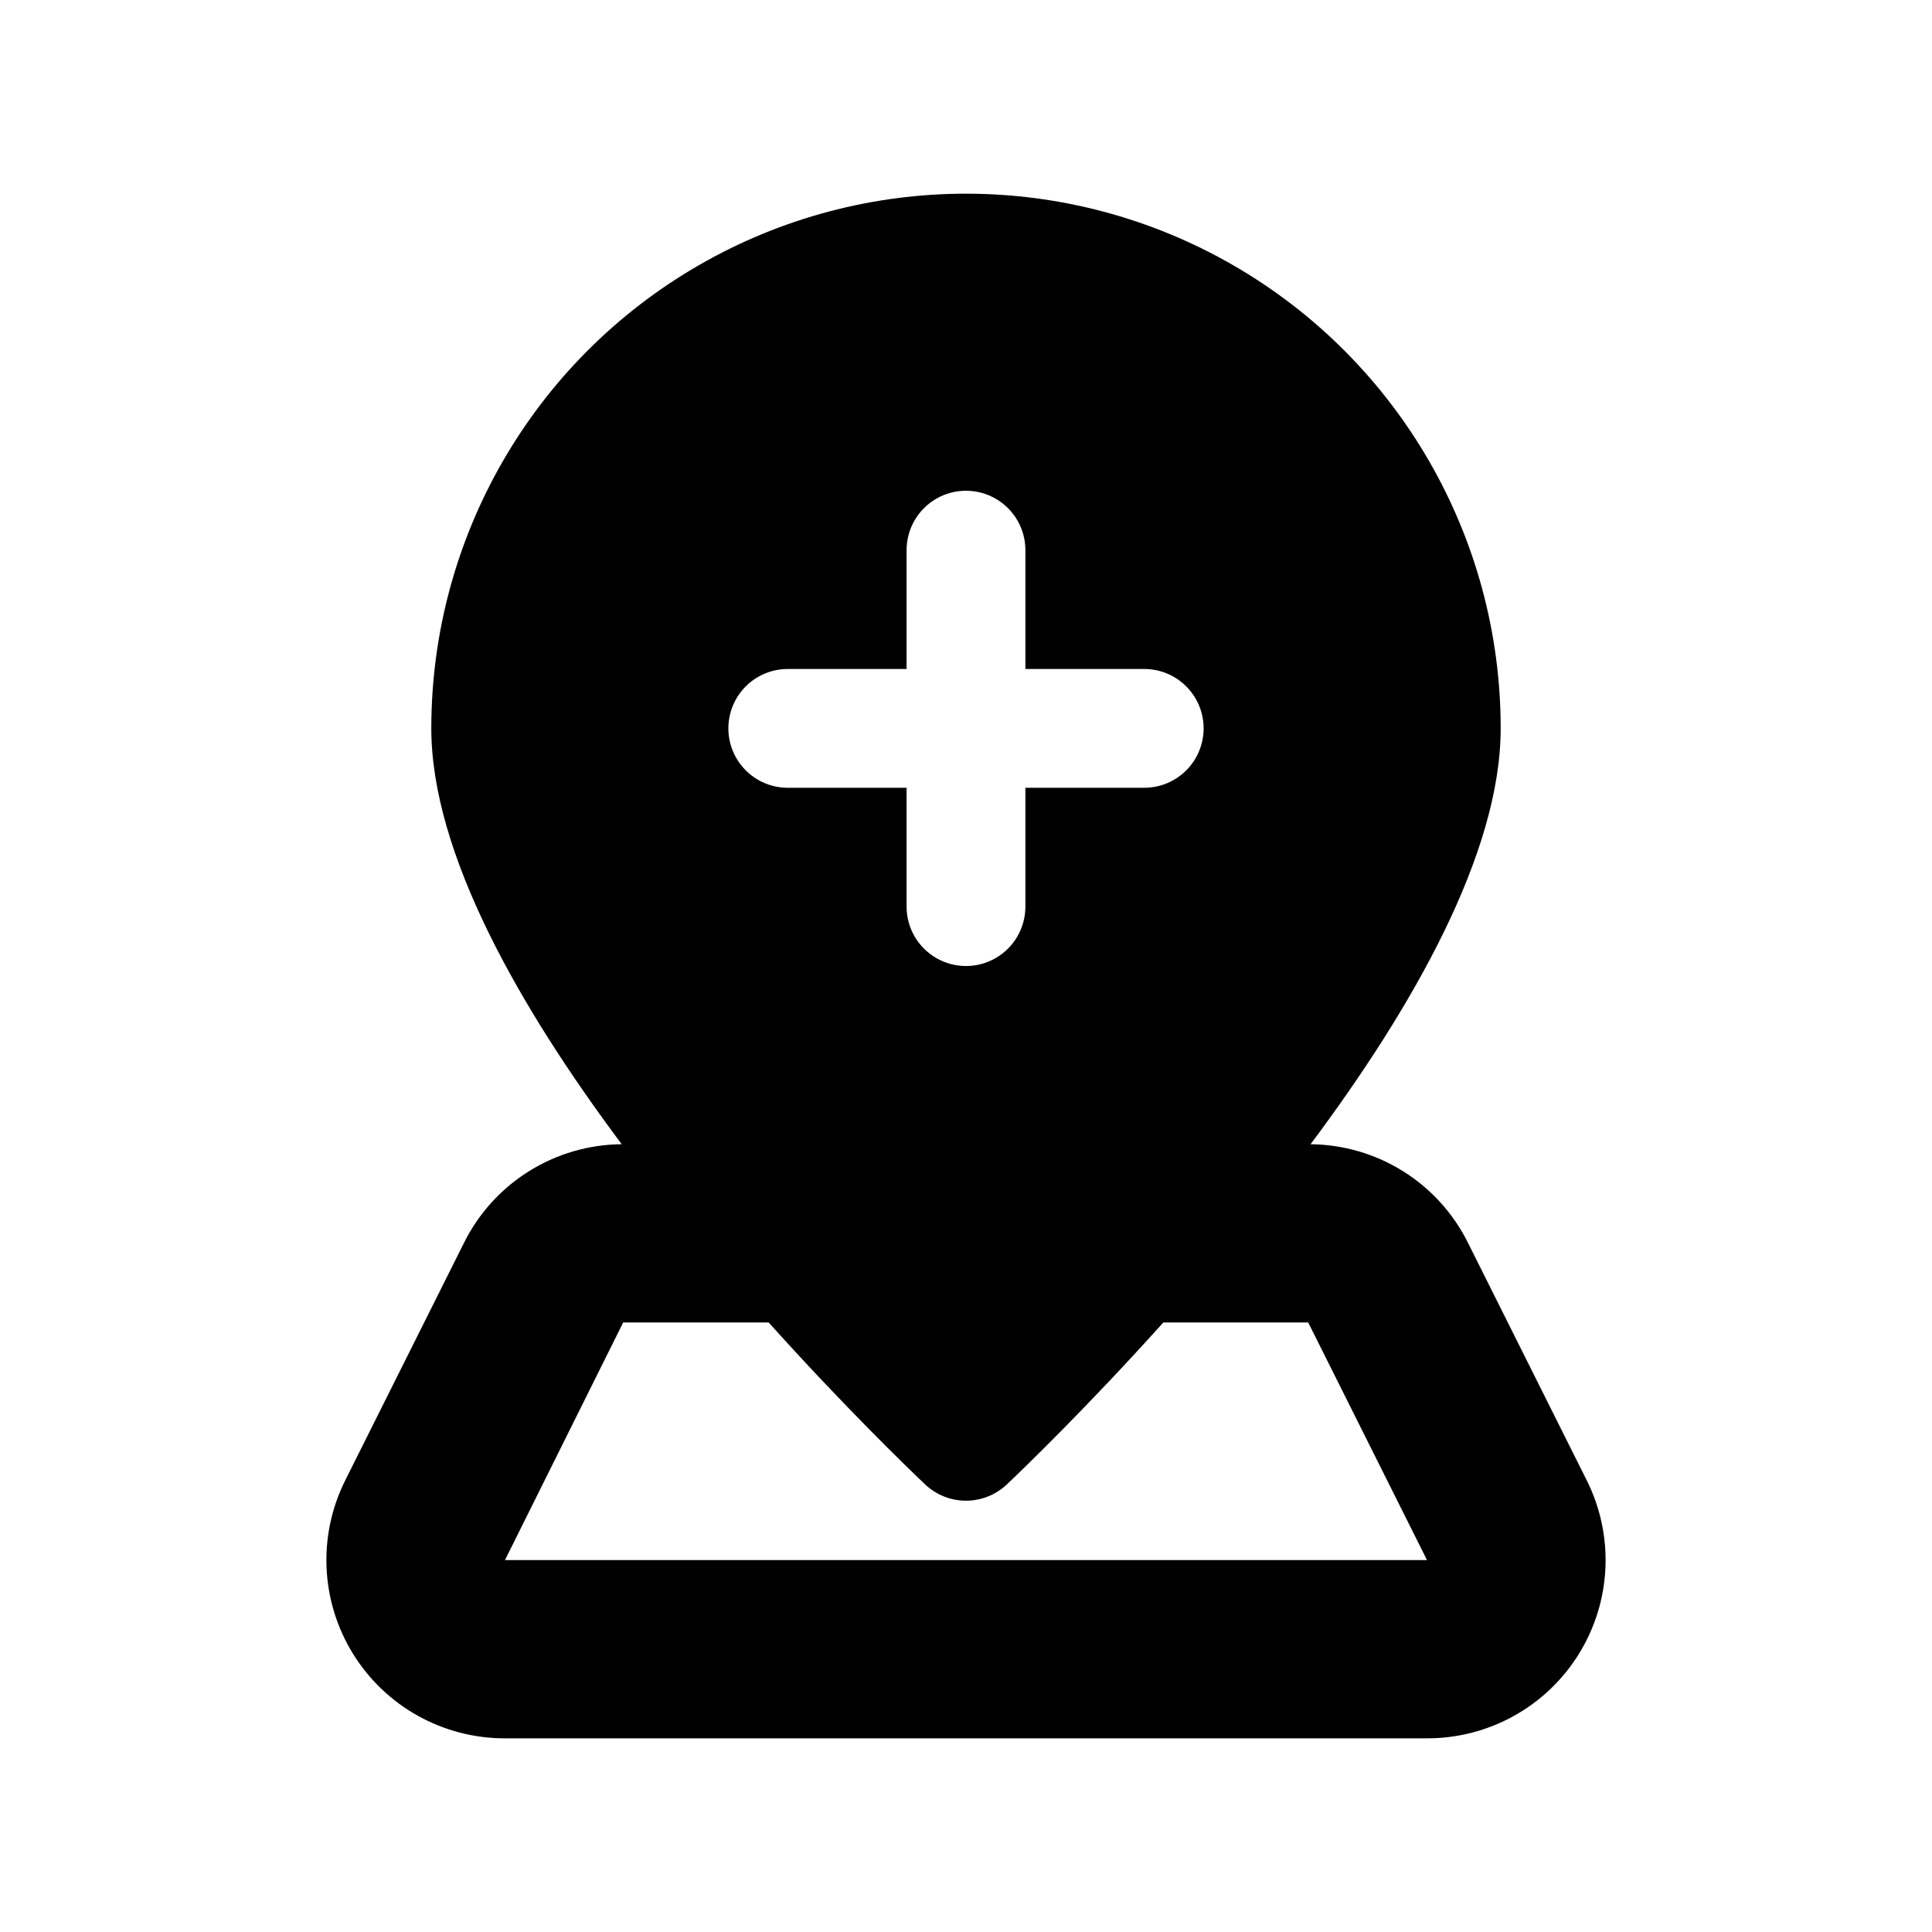 <?xml version="1.0" encoding="UTF-8"?>
<!-- Uploaded to: ICON Repo, www.iconrepo.com, Generator: ICON Repo Mixer Tools -->
<svg fill="#000000" width="800px" height="800px" version="1.1" viewBox="144 144 512 512" xmlns="http://www.w3.org/2000/svg">
 <path d="m266.96 473.37-31.488 62.977c-7.316 14.656-6.516 32.055 2.113 45.977 8.629 13.926 23.859 22.383 40.238 22.352h244.35c16.383 0.031 31.609-8.426 40.238-22.352 8.633-13.922 9.43-31.32 2.113-45.977l-31.488-62.977c-3.863-7.785-9.809-14.344-17.172-18.957-7.363-4.613-15.859-7.098-24.551-7.18 27.078-36.211 50.383-77.145 50.383-110.21 0-50.625-27.008-97.402-70.848-122.71-43.844-25.312-97.855-25.312-141.7 0-43.84 25.312-70.848 72.09-70.848 122.71 0 33.062 23.379 73.996 50.461 110.21-8.703 0.066-17.215 2.543-24.594 7.16-7.379 4.613-13.336 11.18-17.207 18.977zm80.734 21.094c20.059 22.309 36.887 38.574 41.469 42.918l0.004 0.004c2.922 2.769 6.801 4.316 10.832 4.316 4.027 0 7.906-1.547 10.832-4.316 4.582-4.344 21.41-20.609 41.469-42.918l38.383-0.004 31.488 62.977h-244.35l31.332-62.977zm5.07-173.18h31.488v-31.488c0-5.625 3-10.82 7.871-13.633s10.875-2.812 15.746 0 7.871 8.008 7.871 13.633v31.488h31.488c5.625 0 10.824 3 13.637 7.871 2.812 4.875 2.812 10.875 0 15.746-2.812 4.871-8.012 7.871-13.637 7.871h-31.488v31.488c0 5.625-3 10.824-7.871 13.637s-10.875 2.812-15.746 0-7.871-8.012-7.871-13.637v-31.488h-31.488c-5.625 0-10.82-3-13.633-7.871-2.812-4.871-2.812-10.871 0-15.746 2.812-4.871 8.008-7.871 13.633-7.871z"/>
</svg>